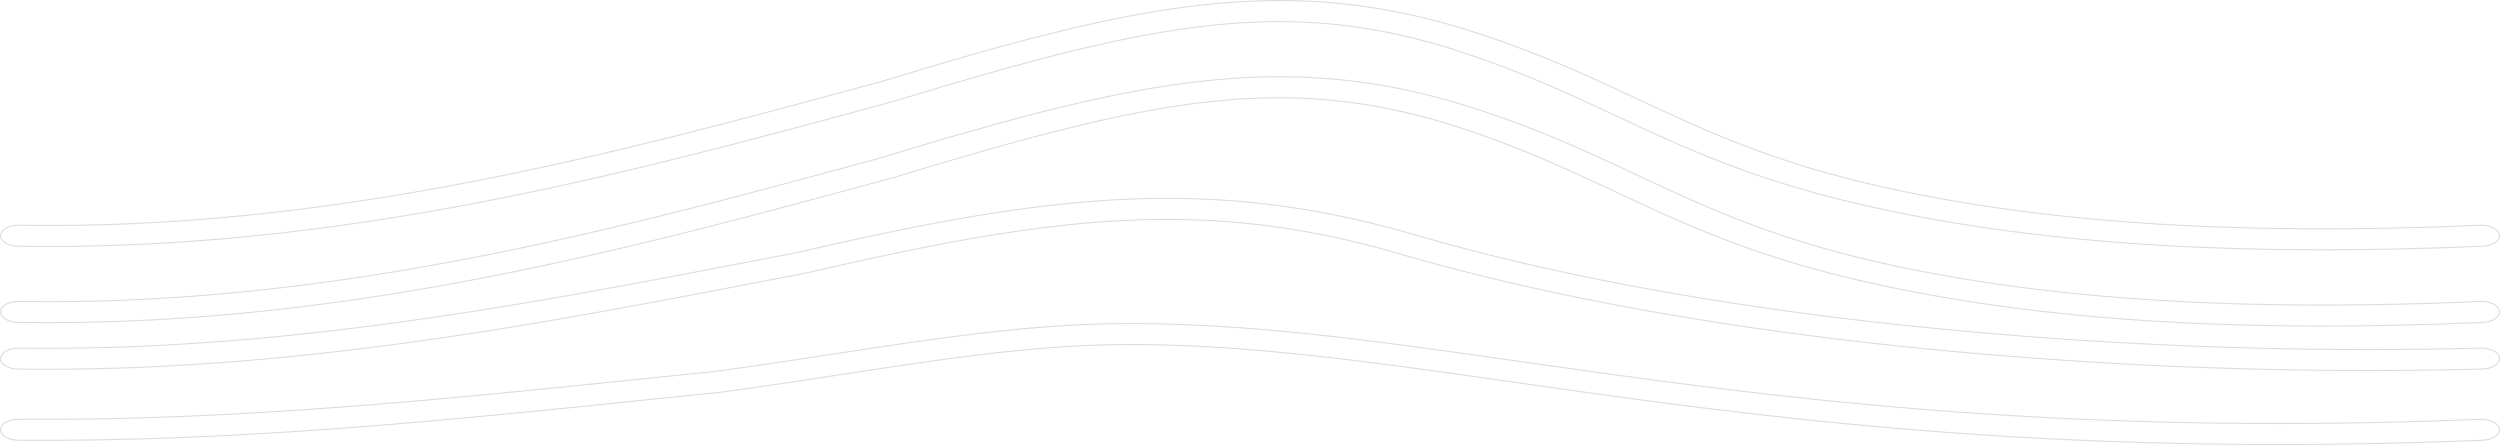 <svg xmlns="http://www.w3.org/2000/svg" id="Calque_1" data-name="Calque 1" viewBox="0 0 2249.11 400.42"><path id="Trac&#xE9;_4138" data-name="Trac&#xE9; 4138" d="M16.26,290c-8.93-.14-16-4.46-15.75-9.67s7.67-9.31,16.61-9.17C298.33,276,557.48,205.73,773.59,147.1l17.3-4.68.61-.14C907.42,107,998.27,82.15,1082,73c86-9.41,163.56-2.43,250.8,26.55,56.25,18.7,98.93,38.68,141.13,58.42,60.72,28.42,120.42,56.36,217.73,78.33,78.91,17.8,163.71,28.7,253.71,34.06,90.25,5.4,185.81,5.21,285.8.83,8.94-.38,16.74,3.52,17.39,8.73s-6.05,9.74-15,10.11c-101.66,4.45-199,4.62-291.53-.89-92.72-5.53-180.32-16.81-262.08-35.25-102.06-23-163.67-51.87-226.38-81.21-41.22-19.3-82.93-38.82-136.83-56.72-79.84-26.55-150.63-33-228.82-24.4-79.8,8.75-168.26,33-281.49,67.43a18.32,18.32,0,0,1-1.91.59l-17.3,4.68C568.05,223.7,305.19,295,16.18,290Z" style="fill:none;stroke:#1a1717;opacity:0.15"></path><path id="Trac&#xE9;_4139" data-name="Trac&#xE9; 4139" d="M16.26,221.46c-8.93-.14-16-4.47-15.75-9.67s7.67-9.31,16.61-9.17c281.21,4.87,540.36-65.44,756.47-124.07l17.3-4.69.61-.14C907.42,38.45,998.27,13.6,1082,4.43,1168-5,1245.57,2,1332.81,31c56.25,18.7,98.93,38.68,141.13,58.42,60.72,28.42,120.42,56.36,217.73,78.32,78.91,17.81,163.71,28.7,253.71,34.07,90.25,5.39,185.81,5.2,285.8.83,8.94-.38,16.74,3.52,17.39,8.72s-6.05,9.74-15,10.12c-101.66,4.44-199,4.61-291.53-.9-92.72-5.53-180.32-16.81-262.08-35.25-102.06-23-163.67-51.87-226.38-81.21-41.22-19.29-82.93-38.82-136.83-56.71-79.84-26.55-150.63-33-228.82-24.4-79.8,8.74-168.26,33-281.49,67.42-.63.23-1.26.43-1.91.6l-17.3,4.68c-219.19,59.46-482,130.78-771.06,125.77Z" style="fill:none;stroke:#1a1717;opacity:0.15"></path><path id="Trac&#xE9;_4140" data-name="Trac&#xE9; 4140" d="M16.39,332.05c-8.94-.09-16-4.39-15.88-9.59s7.55-9.34,16.48-9.25c237,3.12,460.65-39.93,658.4-78l41.63-8h0C829,201.36,920.74,183.89,1008,179.51c88.58-4.42,172,4.64,265.86,32,129.56,37.83,281.9,64.42,438.88,81.11a4002.25,4002.25,0,0,0,519,20.55c8.94-.21,16.49,3.81,16.9,9s-6.54,9.59-15.47,9.83A4059.4,4059.4,0,0,1,1707,311.22c-159.86-17-315.2-44.14-447.65-82.81-88-25.7-166-34.19-248.72-30-83.58,4.18-172.61,21.18-281.62,46.38-.65.17-1.3.33-2,.46l-41.51,8C485.44,291.7,259.1,335.25,16.35,332.06Z" style="fill:none;stroke:#1a1717;opacity:0.15"></path><path id="Trac&#xE9;_4141" data-name="Trac&#xE9; 4141" d="M16.51,396.05C7.57,396,.42,391.72.5,386.52s7.44-9.36,16.37-9.31C211.74,378.7,401,359.14,578.72,340.77c20-2,39.77-4.11,64.62-6.61,36.35-4.9,71.52-10.29,105.8-15.54,89.23-13.66,172.24-26.38,254.93-27.42,114.78-1.44,229.68,14.94,364.39,34.16,212.7,30.33,475.51,67.81,862.76,51.87,8.94-.38,16.7,3.55,17.35,8.75s-6.1,9.72-15,10.09c-392.12,16.13-657.7-21.75-872.67-52.39-132.57-18.89-245.6-35-356.15-33.64-78.63,1-159.93,13.43-247.34,26.84-34.52,5.29-70,10.73-106.73,15.67l-1.58.22c-17.87,1.82-41.23,4.23-64.74,6.66C405.47,377.92,215,397.61,16.51,396.08Z" style="fill:none;stroke:#1a1717;opacity:0.15"></path></svg>